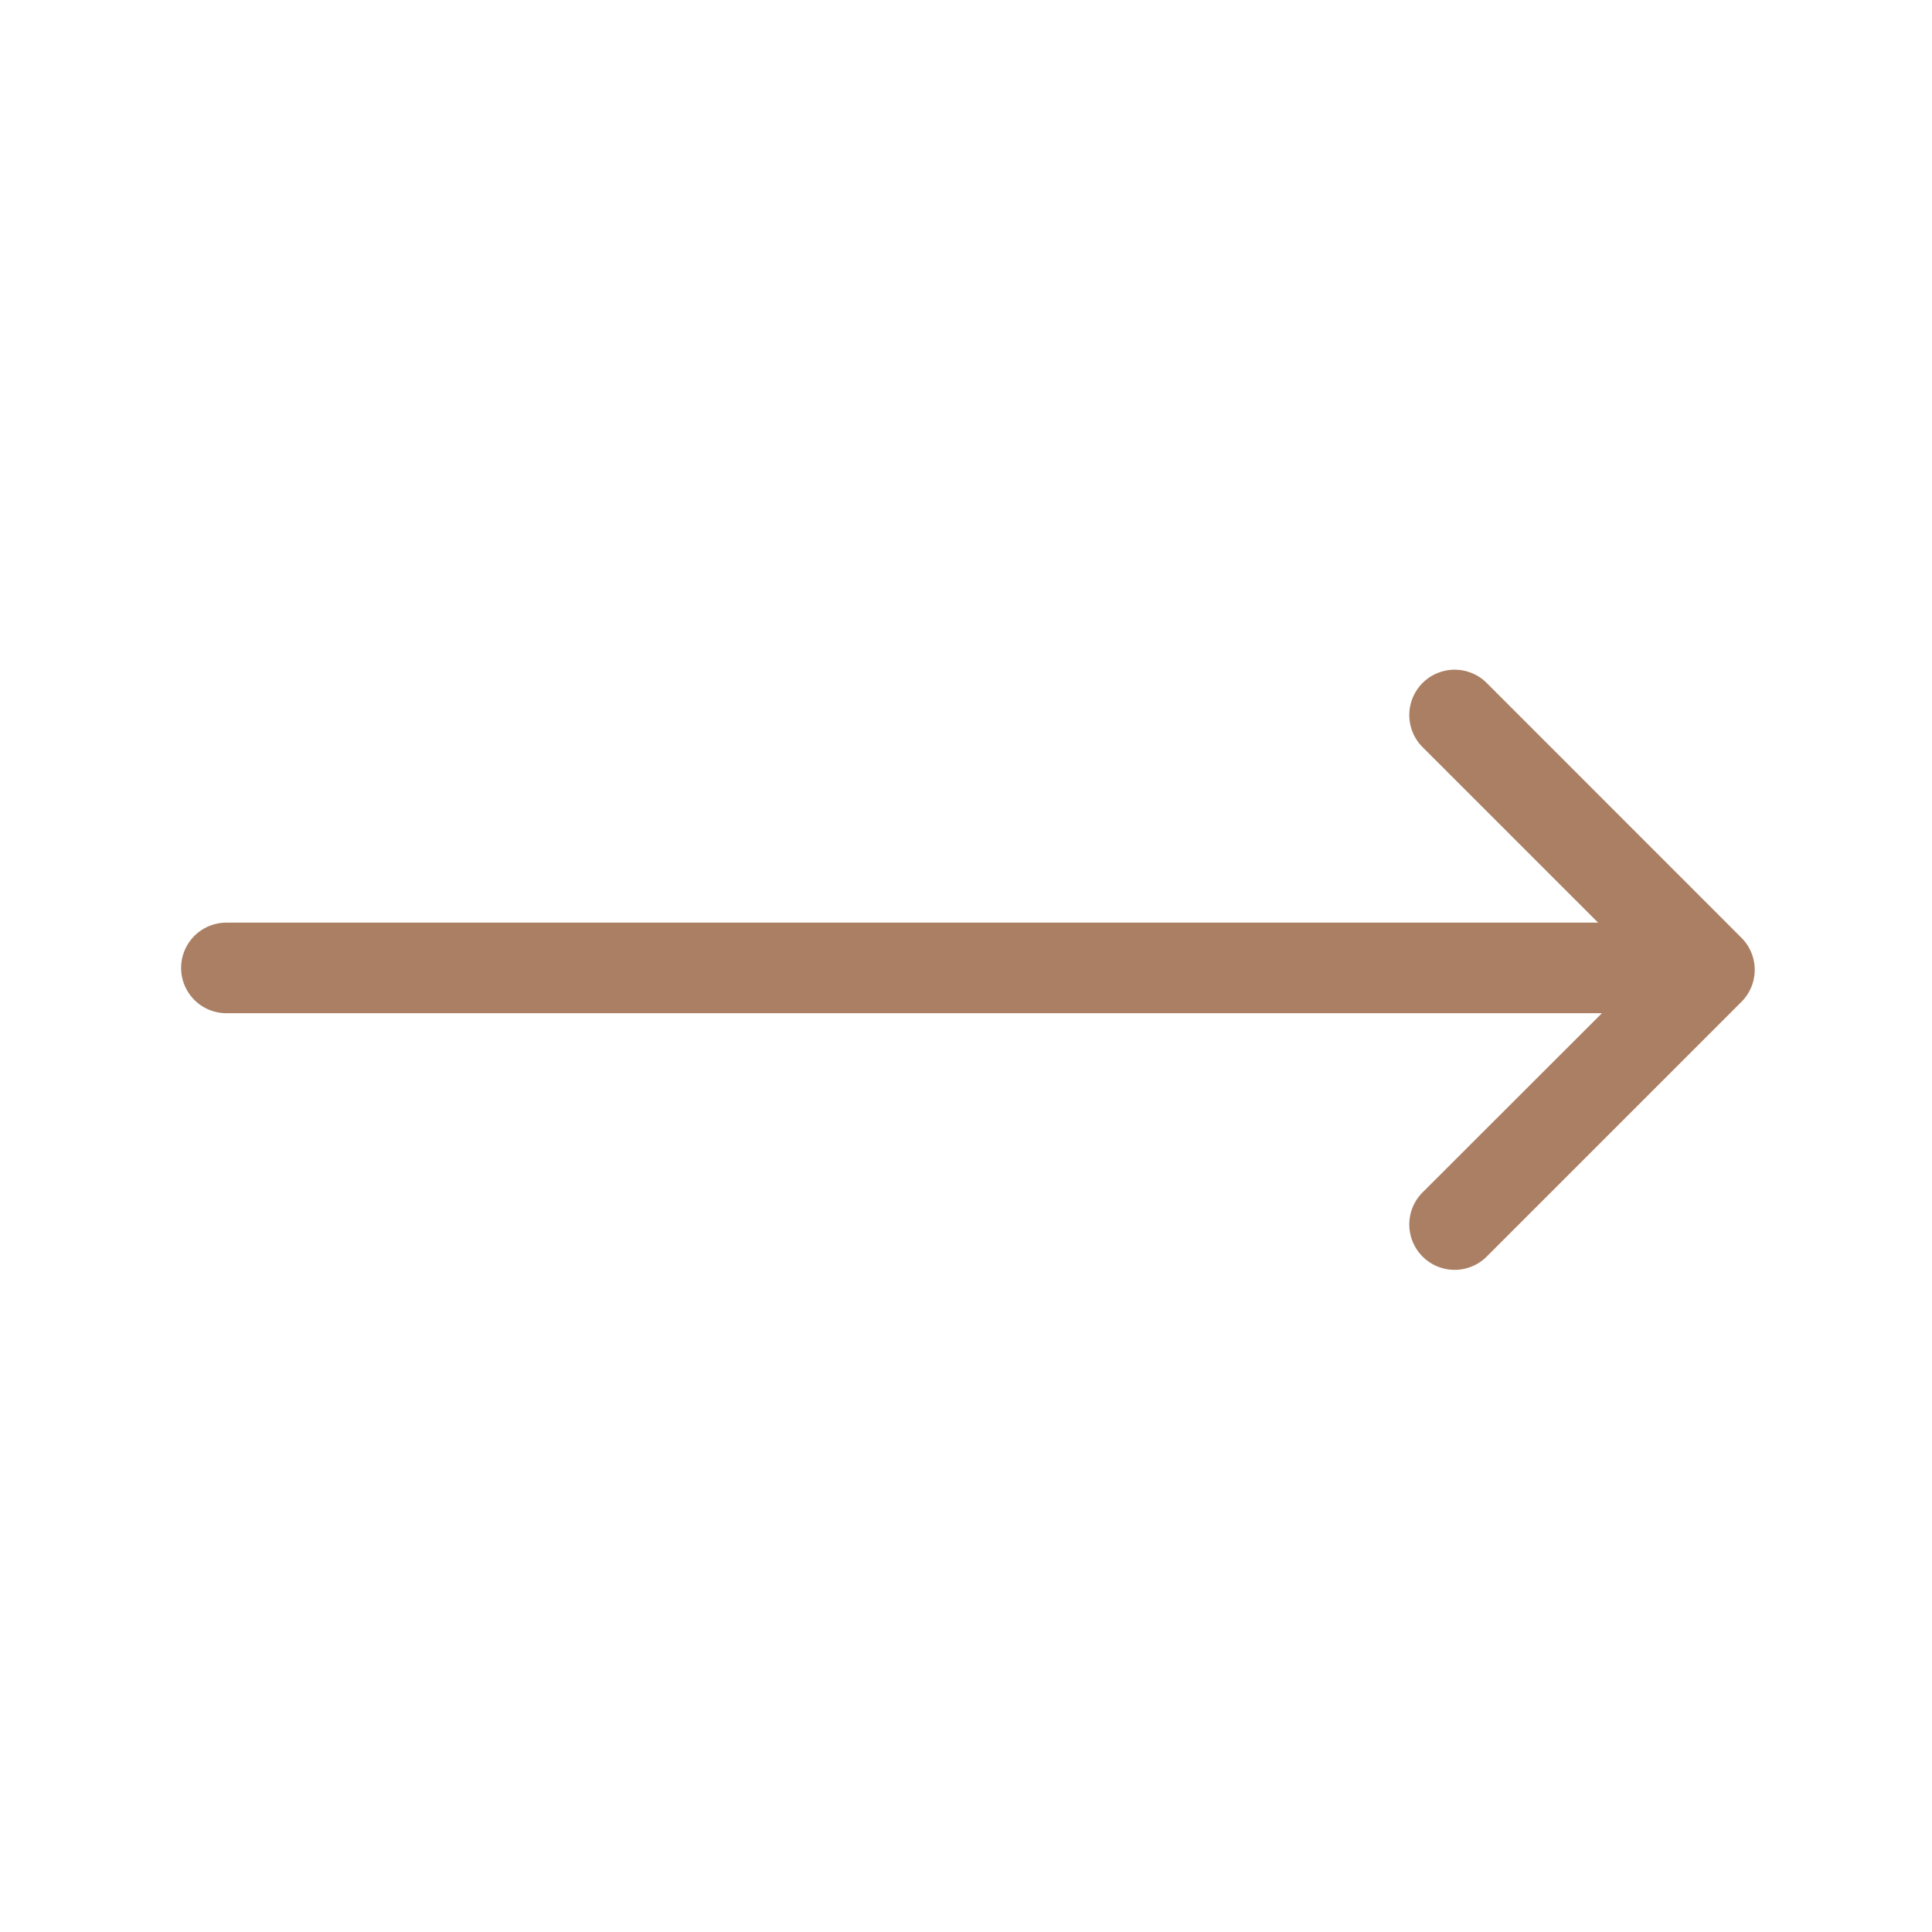 <svg xmlns="http://www.w3.org/2000/svg" viewBox="0 0 512 512" transform-origin="17px 17px" style="opacity: 1; visibility: visible; display: inline;" display="inline" data-level="364" tenwebX_tlevel="7" xmlns:xlink="http://www.w3.org/1999/xlink"><path d="M461.49,248.51,394,181a12,12,0,0,0-17,17l46.52,46.51H60a12,12,0,0,0,0,24H424.53L377,316a12,12,0,0,0,17,17l67.5-67.5A12,12,0,0,0,461.49,248.51Z" data-level="365" style="opacity:1;stroke-width:1px;stroke-linecap:butt;stroke-linejoin:miter;transform-origin:0px 0px;display:inline;" fill="rgb(170, 127, 99)"></path></svg>